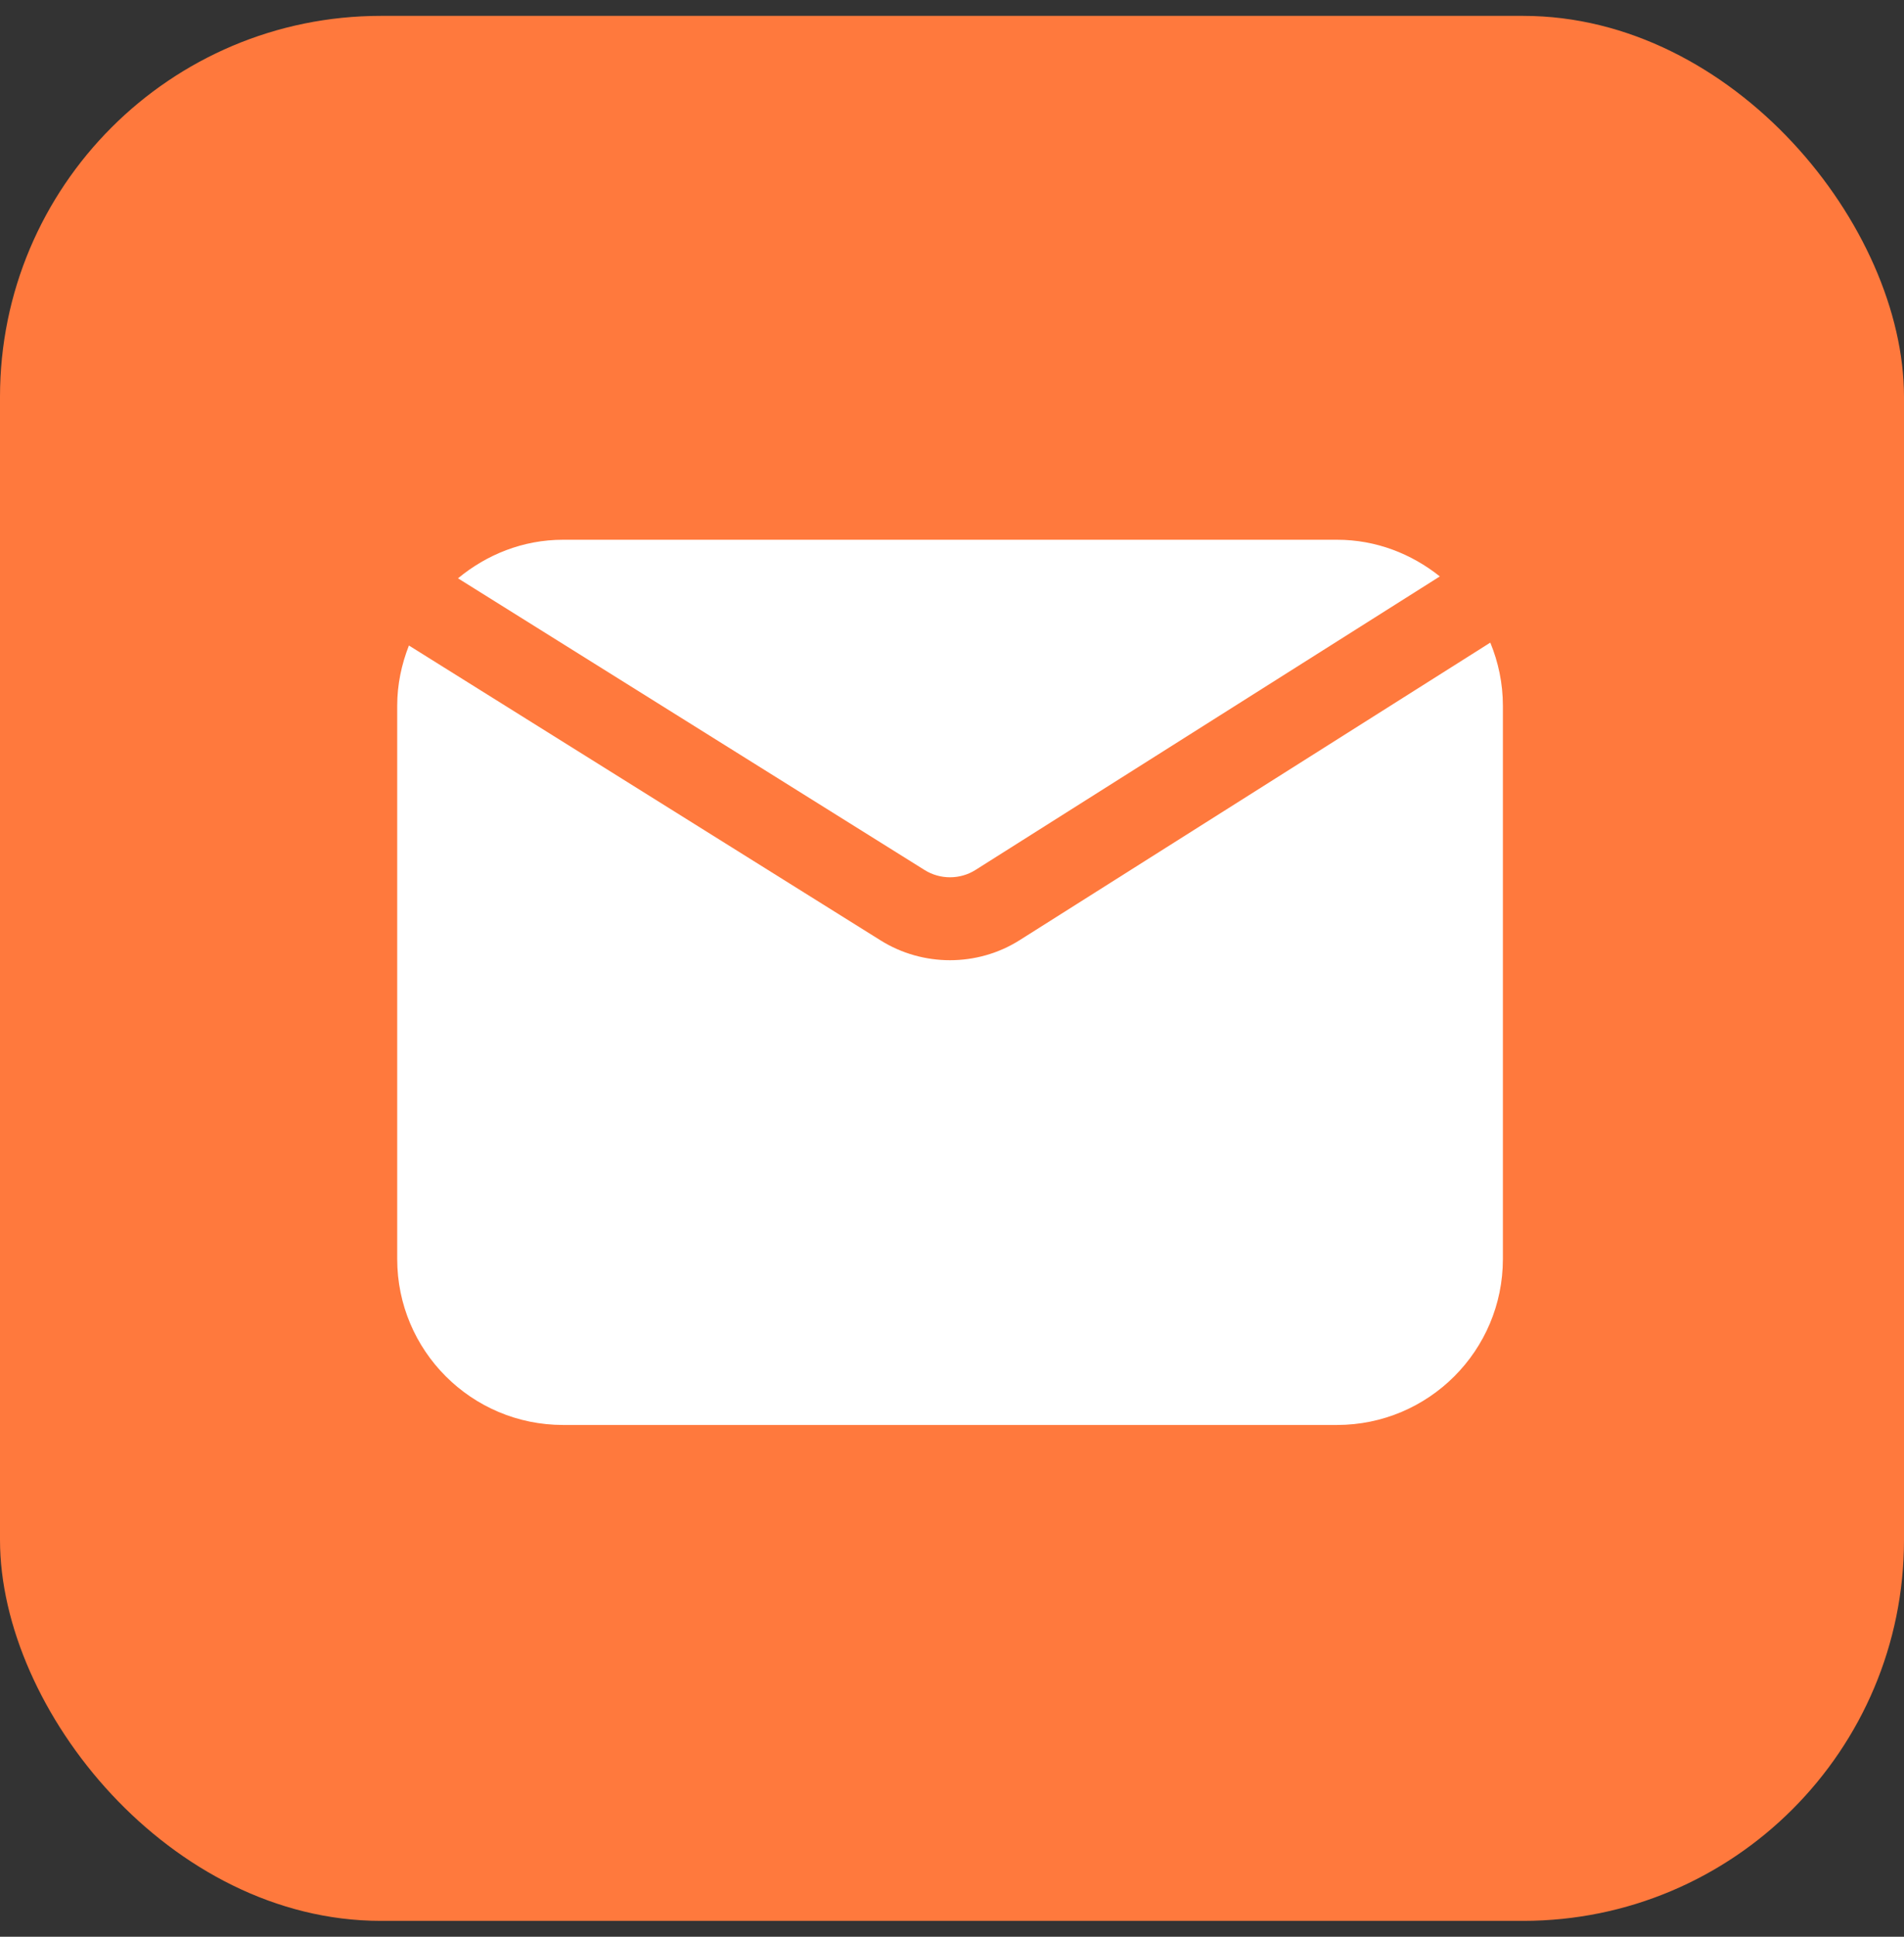<svg width="60" height="61" viewBox="0 0 60 61" fill="none" xmlns="http://www.w3.org/2000/svg">
<rect x="0" y="0" width="60" height="61" fill="#333333" stroke="none"/>
<rect y="0.5" width="60" height="60" rx="12" fill="#FF793D"/>
<path d="M29.139 27.404C29.627 27.708 30.257 27.707 30.742 27.399L45.373 18.155C44.48 17.443 43.364 17 42.133 17H17.745C16.481 17 15.337 17.467 14.433 18.215L29.139 27.404Z" fill="white"/>
<path d="M32.138 29.608C31.47 30.032 30.703 30.243 29.936 30.243C29.176 30.243 28.416 30.035 27.752 29.62L12.886 20.331C12.655 20.92 12.517 21.556 12.517 22.228V39.654C12.517 42.541 14.858 44.881 17.745 44.881H42.132C45.019 44.881 47.36 42.541 47.36 39.654V22.228C47.36 21.524 47.216 20.854 46.963 20.24L32.138 29.608Z" fill="white"/>
</svg>
